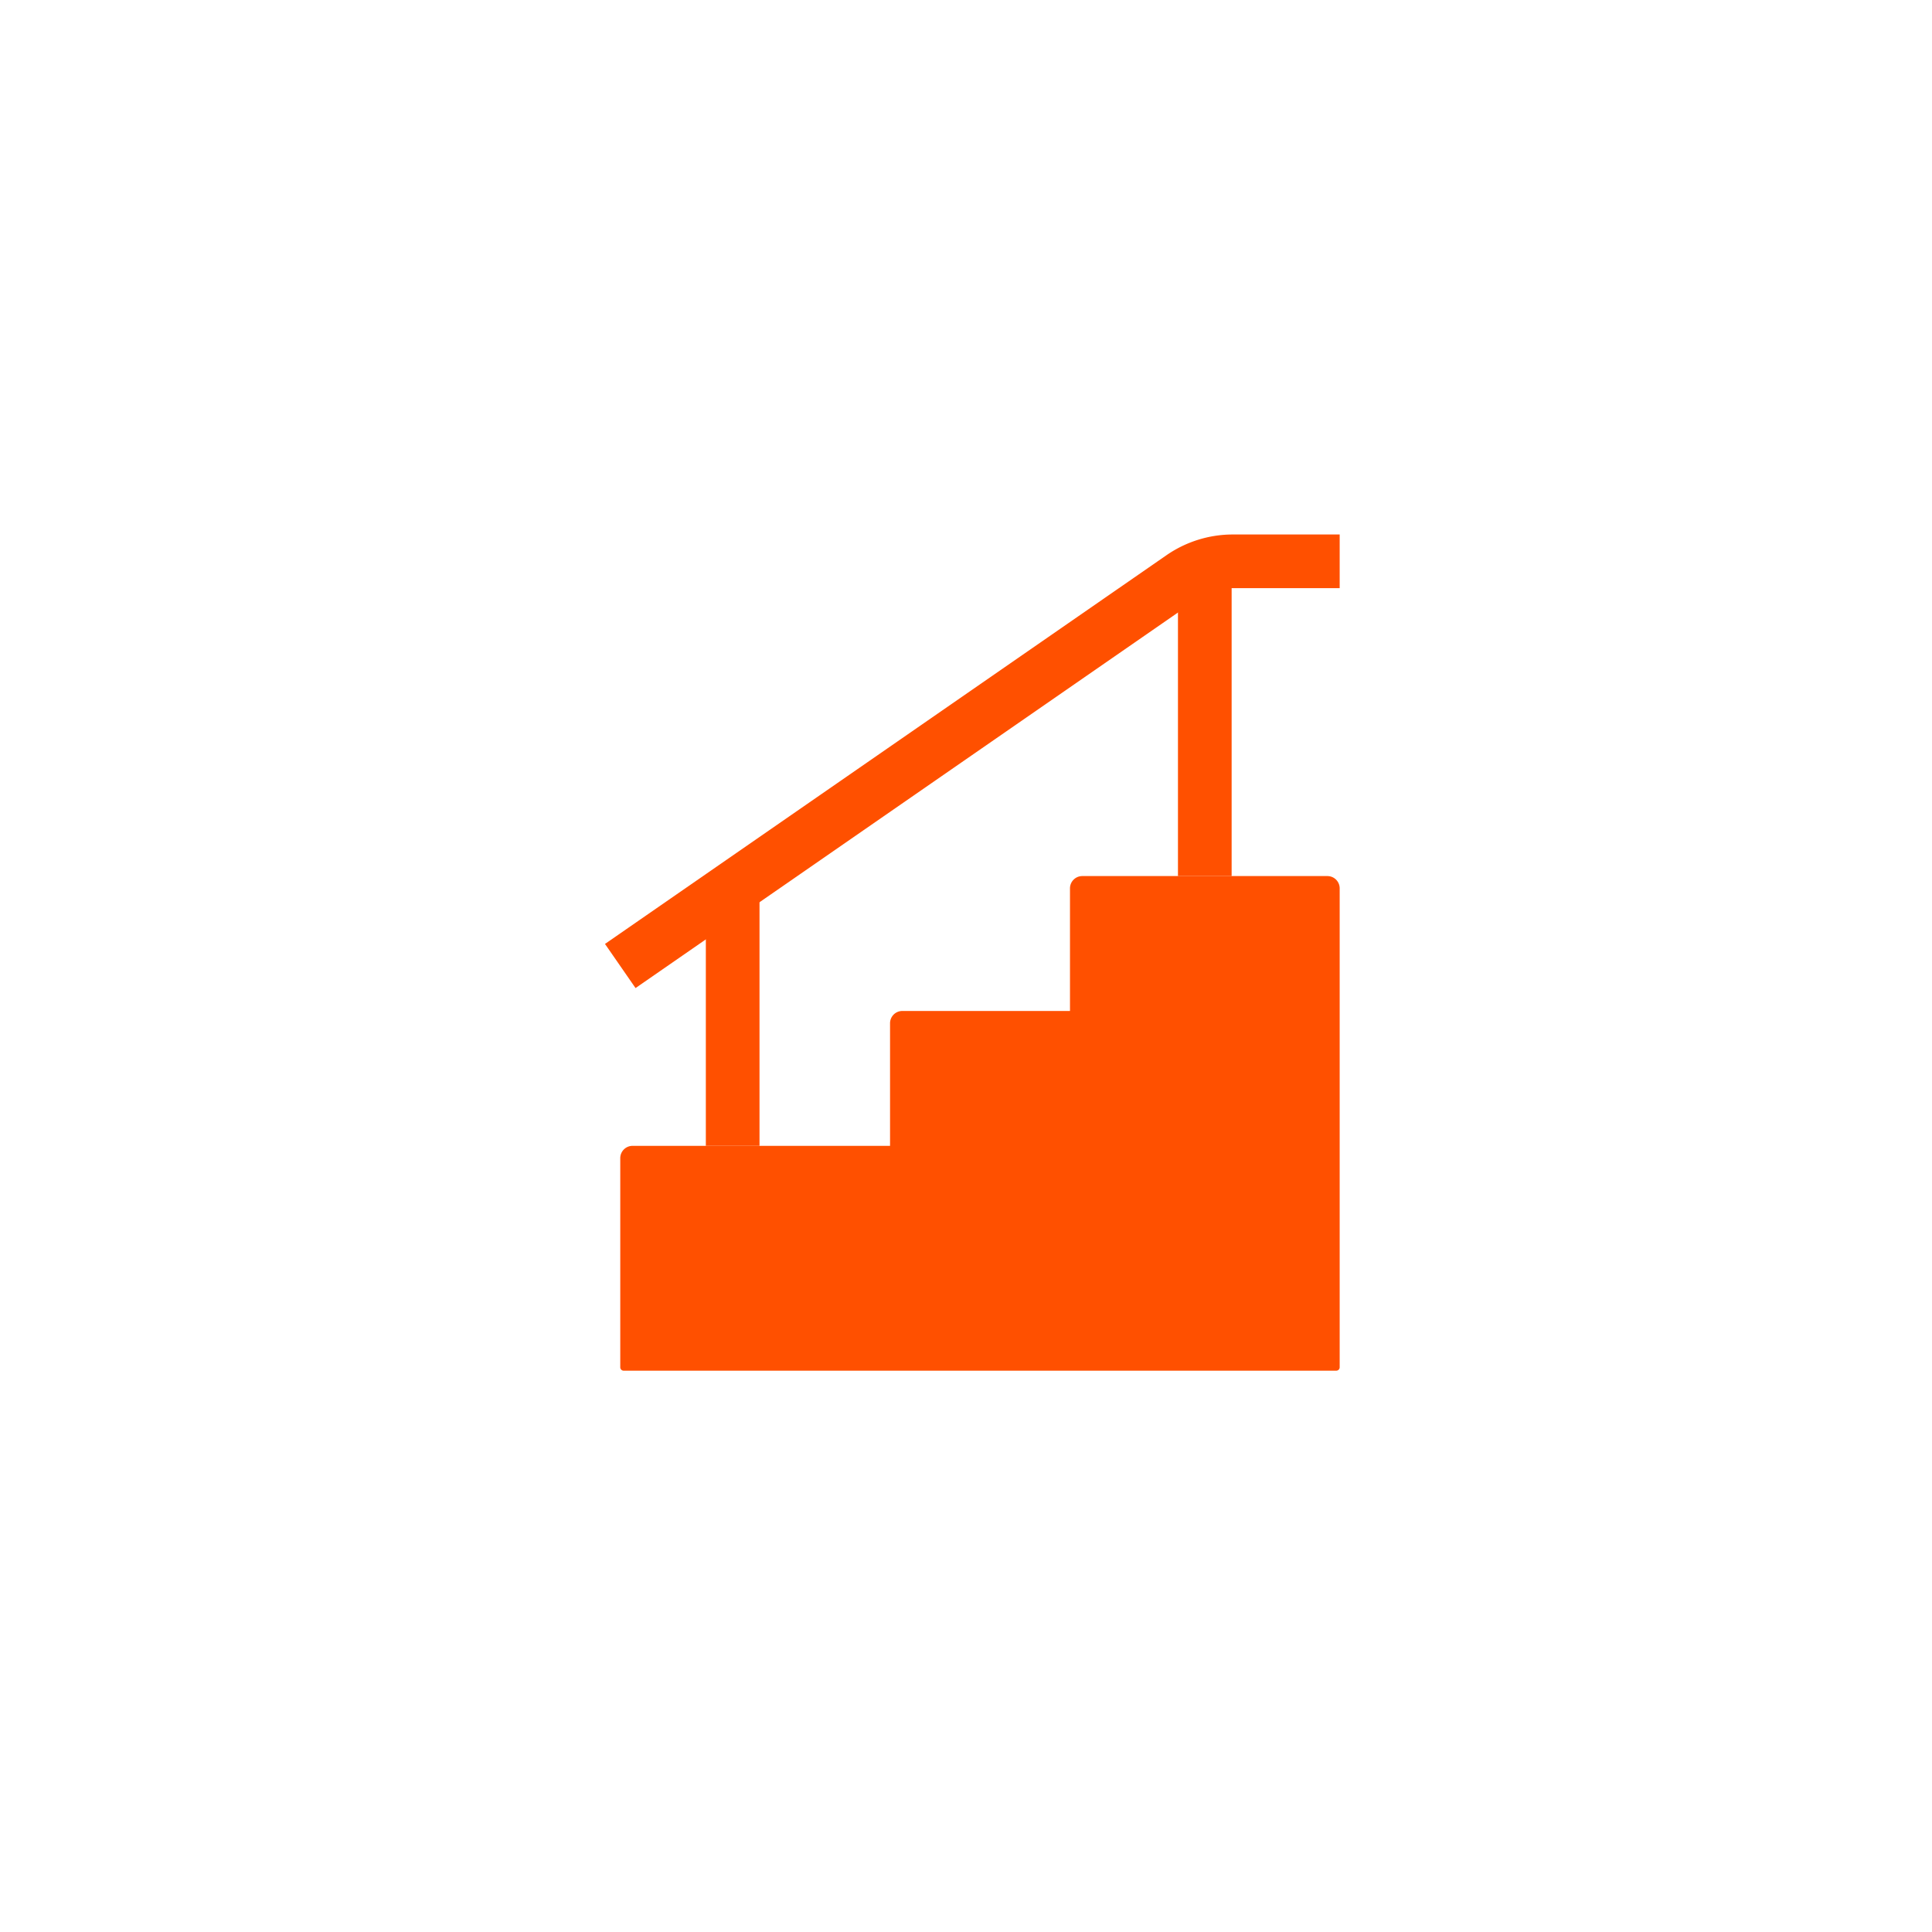 <?xml version="1.0" encoding="UTF-8"?> <svg xmlns="http://www.w3.org/2000/svg" id="KRASO_ICONS" data-name="KRASO ICONS" viewBox="0 0 1080 1080"><defs><style>.cls-1{fill:#ff5000;}.cls-2{fill:none;stroke:#ff5000;stroke-miterlimit:10;stroke-width:30px;}</style></defs><path class="cls-1" d="M748.89,764.32V496.6a6.86,6.86,0,0,0-6.86-6.87H605a6.87,6.87,0,0,0-6.87,6.87v68.54H504.41a6.87,6.87,0,0,0-6.87,6.86v68.54H353.6a6.87,6.87,0,0,0-6.87,6.87V764.32a1.9,1.9,0,0,0,1.9,1.9H747A1.9,1.9,0,0,0,748.89,764.32Z"></path><line class="cls-2" x1="409.57" y1="640.54" x2="409.57" y2="496.31"></line><line class="cls-2" x1="673.49" y1="489.73" x2="673.49" y2="315.85"></line><path class="cls-2" d="M748.89,313.78h-59.7a50.26,50.26,0,0,0-28.61,8.94L346.73,540"></path></svg> 